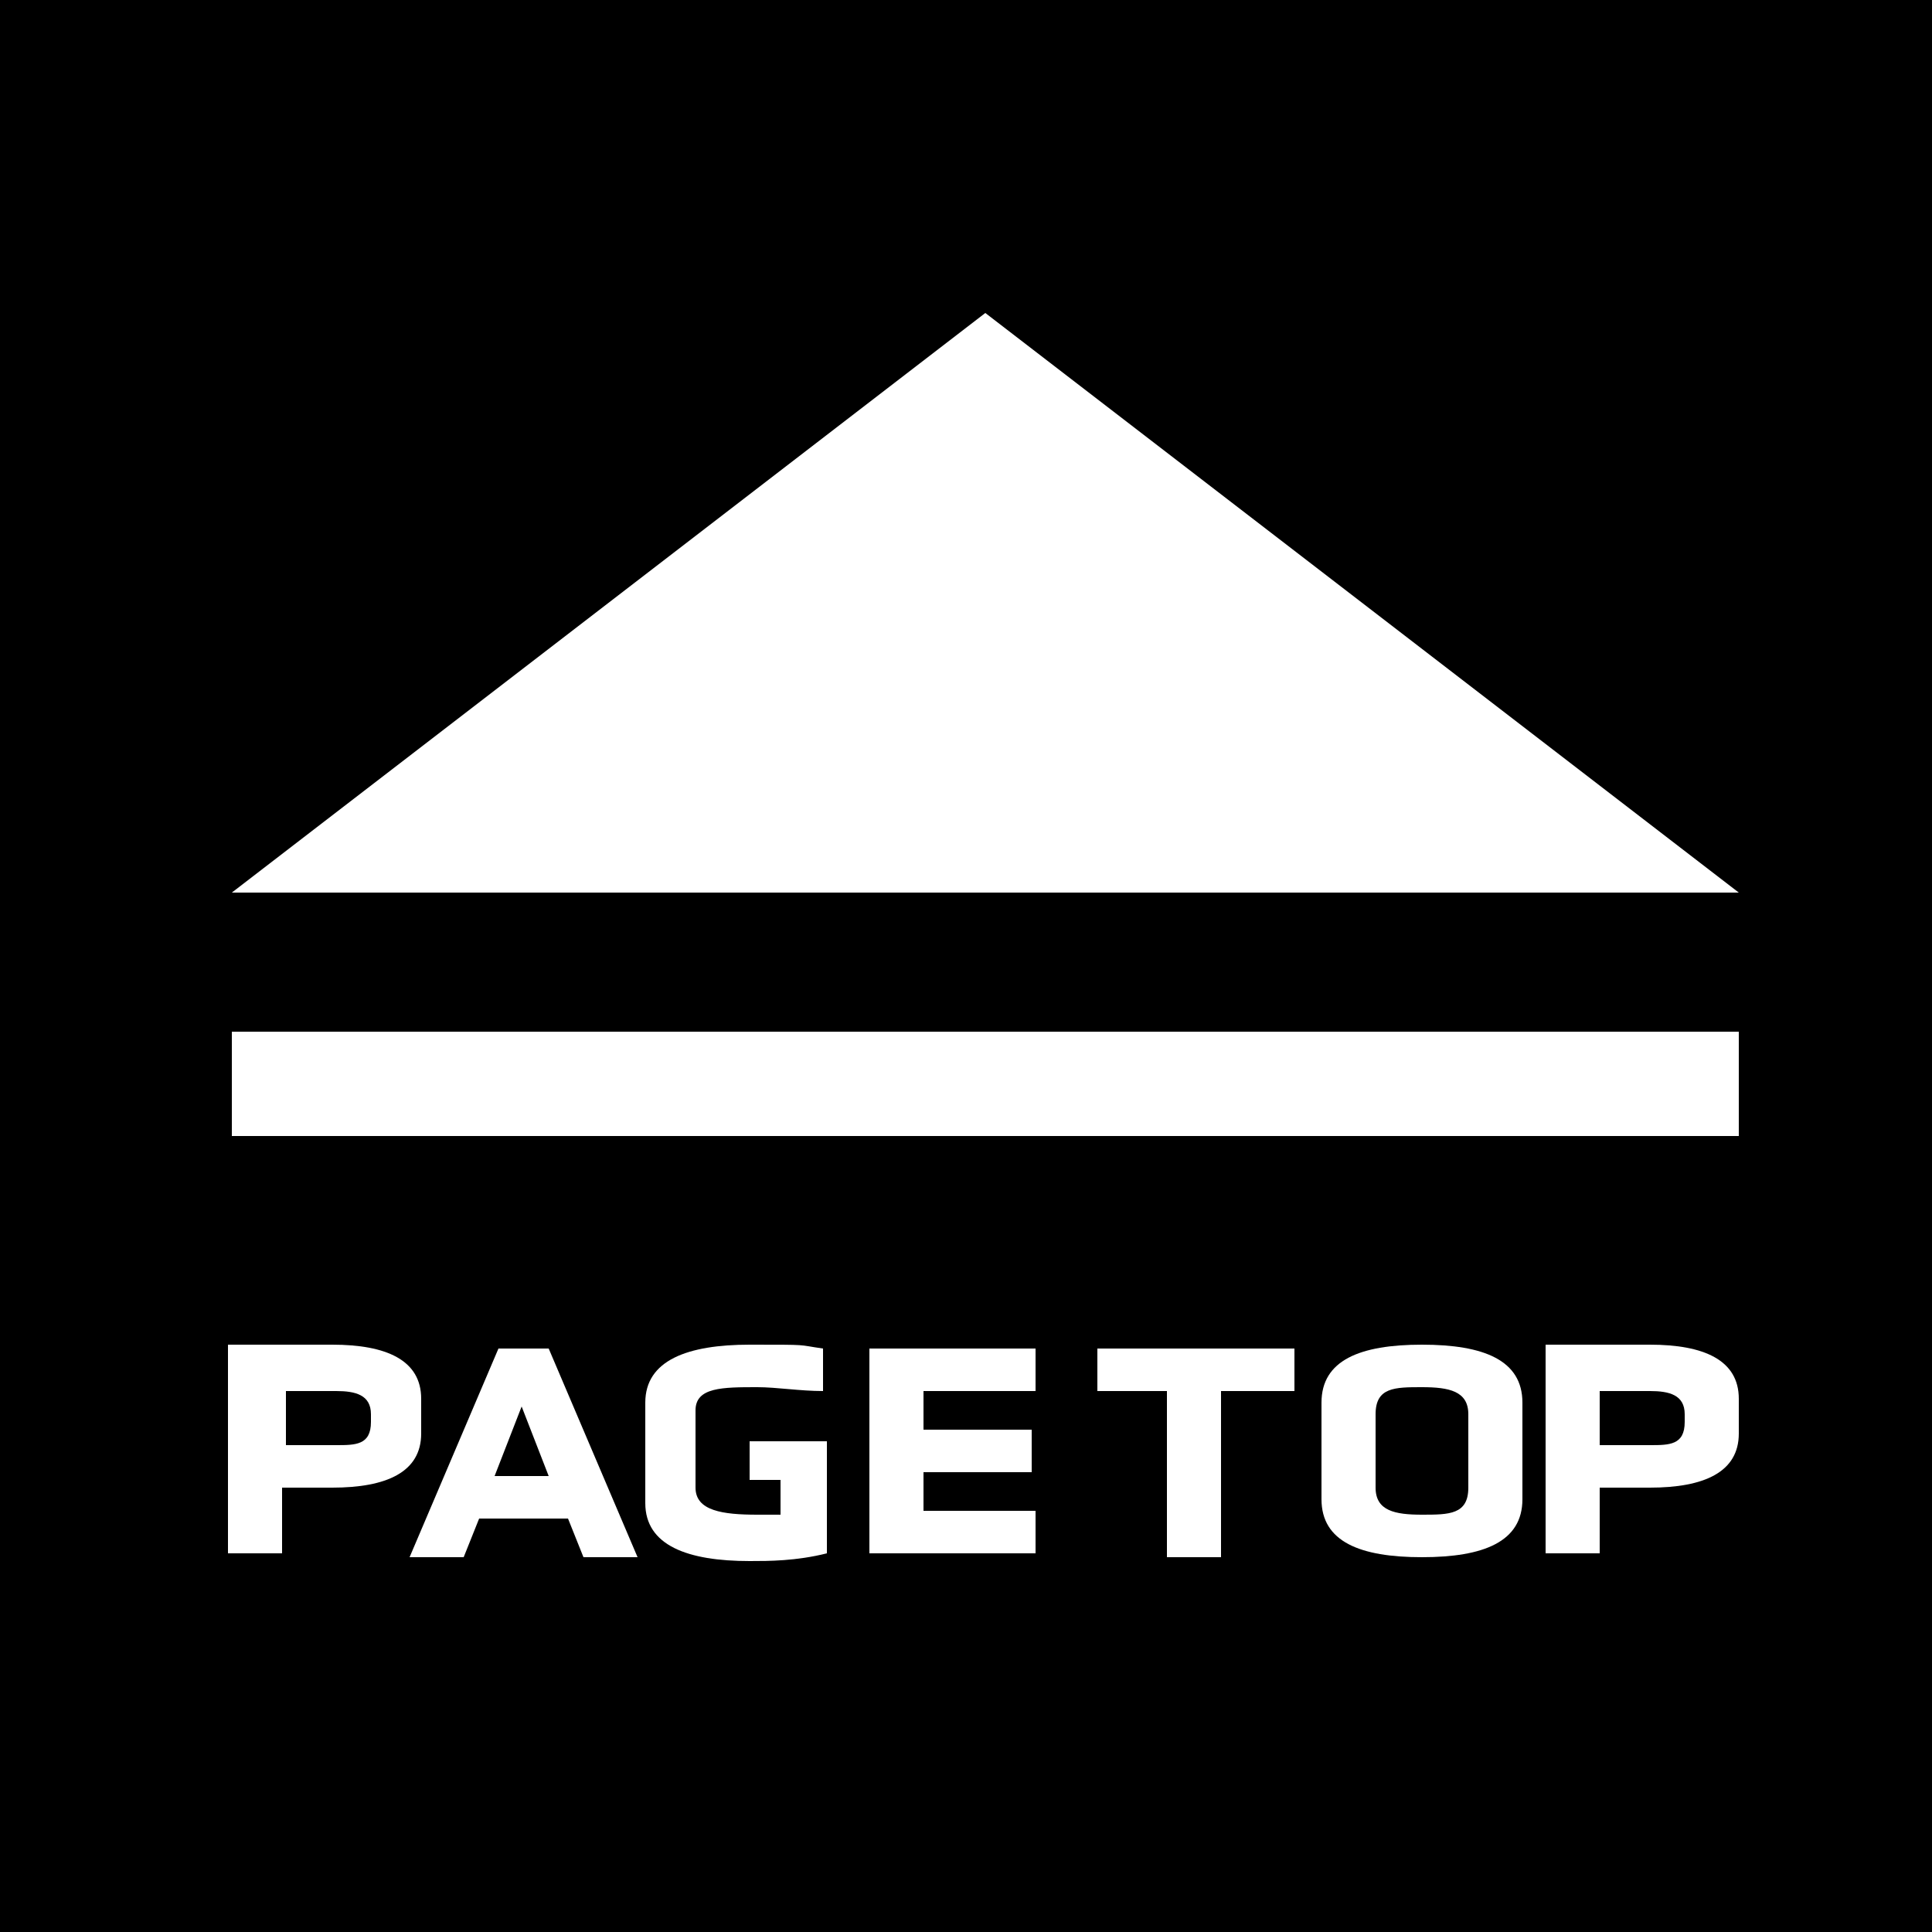 <?xml version="1.0" encoding="UTF-8"?>
<svg xmlns="http://www.w3.org/2000/svg" version="1.1" viewBox="0 0 50 50">
  <defs>
    <style>
      .cls-1 {
        fill: #fff;
      }
    </style>
  </defs>
  <!-- Generator: Adobe Illustrator 28.7.10, SVG Export Plug-In . SVG Version: 1.2.0 Build 236)  -->
  <g>
    <g id="_レイヤー_1" data-name="レイヤー_1">
      <rect width="50" height="50"/>
      <polygon class="cls-1" points="25.5 8.1 6 23.1 45 23.1 25.5 8.1"/>
      <g>
        <path class="cls-1" d="M10.9,37.1c0,1-.9,1.4-2.3,1.4h-1.3v1.7c-.4,0-1,0-1.4,0v-5.4h2.7c1.4,0,2.3.4,2.3,1.4v.8ZM9.6,36.6c0-.5-.4-.6-.9-.6h-1.3v1.4h1.3c.5,0,.9,0,.9-.6v-.3Z"/>
        <path class="cls-1" d="M14.7,39.3h-2.3l-.4,1c-.4,0-1,0-1.4,0l2.3-5.4c.4,0,.9,0,1.3,0l2.3,5.4c-.4,0-1,0-1.4,0l-.4-1ZM13.5,36.4l-.7,1.8h1.4l-.7-1.8Z"/>
        <path class="cls-1" d="M20.2,38.3h-.8c0-.3,0-.8,0-1h2v2.9c-.8.2-1.5.2-2,.2-1.6,0-2.7-.4-2.7-1.5v-2.6c0-1.1,1.1-1.5,2.7-1.5s1.2,0,1.9.1c0,.3,0,.8,0,1.1-.6,0-1.2-.1-1.7-.1-.9,0-1.6,0-1.6.6v2c0,.6.7.7,1.6.7s.4,0,.6,0v-.9Z"/>
        <path class="cls-1" d="M22.5,40.3v-5.4h4.3c0,.3,0,.8,0,1.1h-2.9v1h2.8c0,.3,0,.8,0,1.1h-2.8v1h2.9c0,.3,0,.8,0,1.1h-4.3Z"/>
        <path class="cls-1" d="M30.3,36h-1.9c0-.3,0-.8,0-1.1h5.1c0,.3,0,.8,0,1.1h-1.9v4.3c-.4,0-1,0-1.4,0v-4.3Z"/>
        <path class="cls-1" d="M39.4,38.8c0,1.1-1,1.5-2.6,1.5s-2.6-.4-2.6-1.5v-2.5c0-1.1,1-1.5,2.6-1.5s2.6.4,2.6,1.5v2.5ZM38,36.6c0-.6-.5-.7-1.2-.7s-1.2,0-1.2.7v1.9c0,.6.5.7,1.2.7s1.2,0,1.2-.7v-1.9Z"/>
        <path class="cls-1" d="M45,37.1c0,1-.9,1.4-2.3,1.4h-1.3v1.7c-.4,0-1,0-1.4,0v-5.4h2.7c1.4,0,2.3.4,2.3,1.4v.8ZM43.6,36.6c0-.5-.4-.6-.9-.6h-1.3v1.4h1.3c.5,0,.9,0,.9-.6v-.3Z"/>
      </g>
      <rect class="cls-1" x="6" y="26.7" width="39" height="2.7"/>
    </g>
  </g>
</svg>